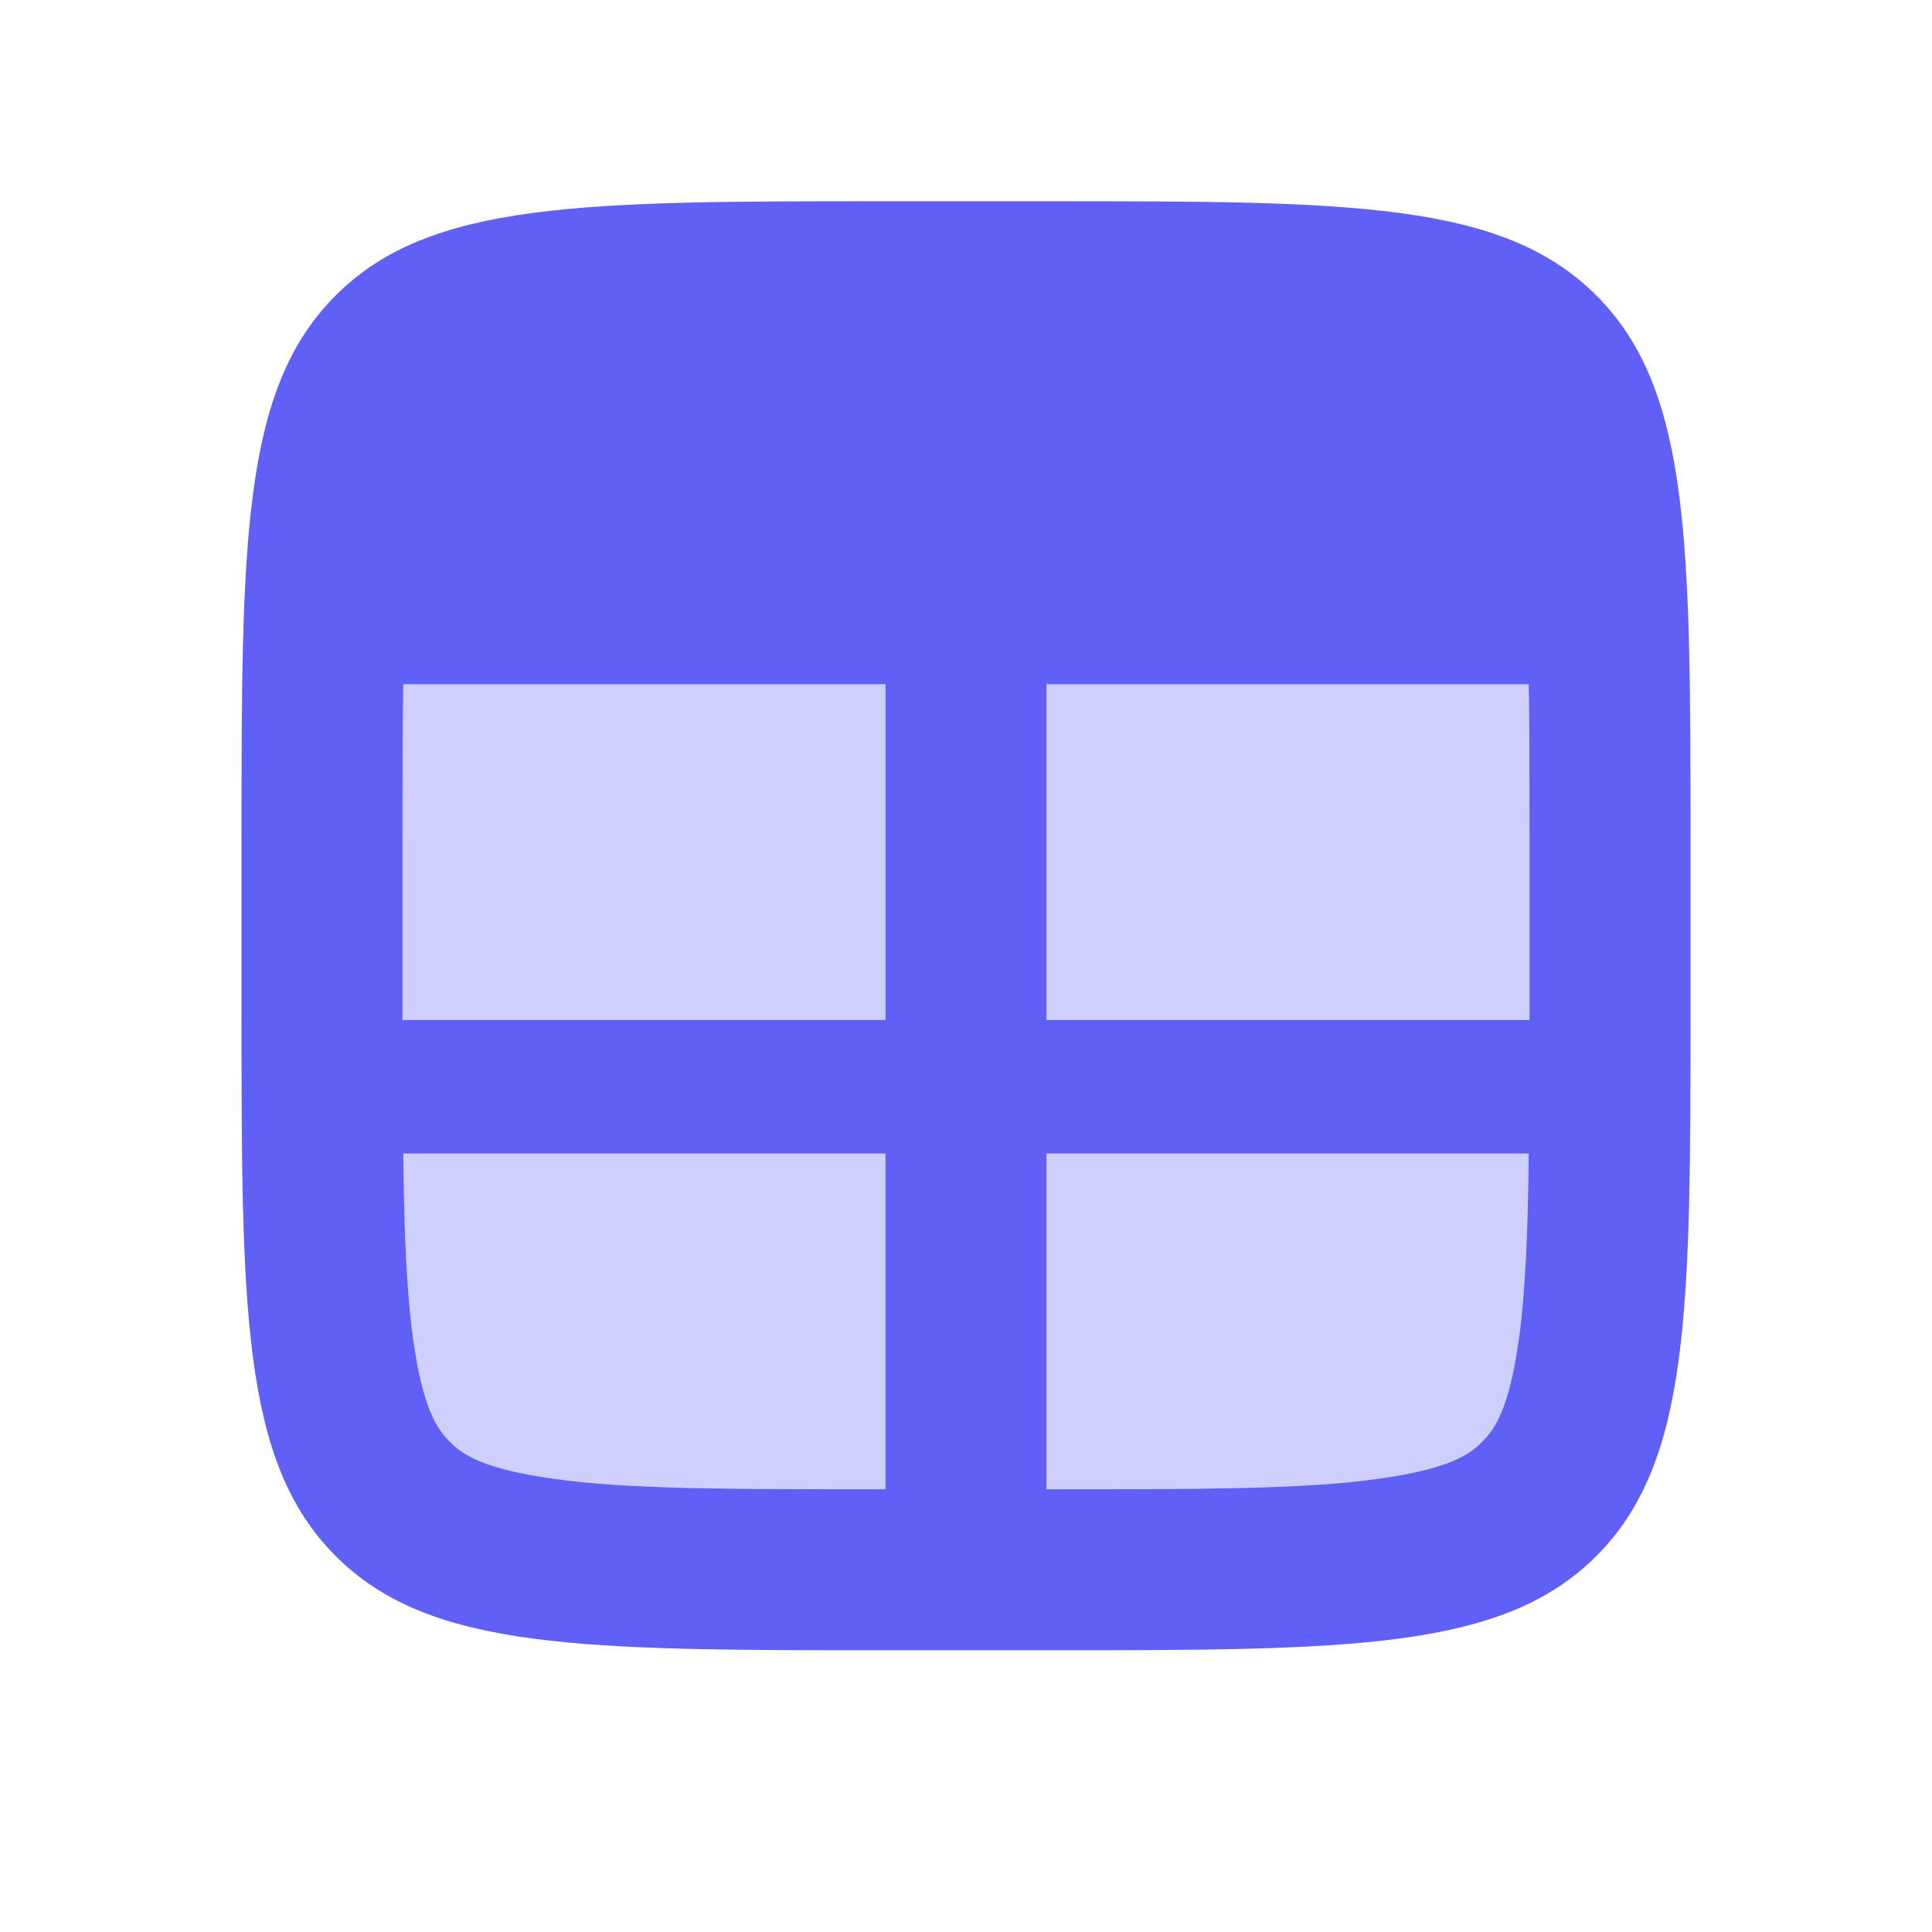 <svg width="72" height="72" viewBox="0 0 72 72" fill="none" xmlns="http://www.w3.org/2000/svg">
<g clip-path="url(#clip0_447_2051)">
<path d="M33 25.5V38.01H15V31.5C15 29.19 15 27.24 15.03 25.5H33Z" fill="#CFCFFD"/>
<path d="M15.029 42.99H32.999V55.5C27.179 55.5 23.399 55.5 20.639 55.11C18.029 54.75 17.219 54.21 16.769 53.73C16.289 53.28 15.749 52.47 15.389 49.86C15.149 48.09 15.059 45.87 15.029 42.99Z" fill="#CFCFFD"/>
<path d="M56.97 42.99C56.94 45.87 56.85 48.09 56.61 49.86C56.25 52.47 55.71 53.28 55.23 53.73C54.78 54.21 53.97 54.75 51.36 55.11C48.6 55.5 44.82 55.5 39 55.5V42.99H56.97Z" fill="#CFCFFD"/>
<path d="M57 31.5V38.01H39V25.5H56.97C57 27.24 57 29.19 57 31.5Z" fill="#CFCFFD"/>
<path d="M59.49 11.01C55.98 7.5 50.31 7.5 39 7.5H33C21.69 7.5 16.02 7.5 12.51 11.01C9 14.52 9 20.19 9 31.5V37.5C9 48.81 9 54.48 12.51 57.99C16.02 61.5 21.69 61.5 33 61.5H39C50.31 61.5 55.98 61.5 59.49 57.99C63 54.48 63 48.81 63 37.5V31.5C63 20.19 63 14.52 59.49 11.01ZM33 55.5C27.18 55.5 23.4 55.5 20.64 55.11C18.03 54.75 17.22 54.21 16.77 53.73C16.29 53.28 15.75 52.47 15.39 49.86C15.15 48.09 15.06 45.87 15.03 42.99H33V55.5ZM33 38.01H15V31.5C15 29.19 15 27.24 15.03 25.5H33V38.01ZM56.61 49.86C56.25 52.47 55.71 53.28 55.23 53.73C54.78 54.21 53.97 54.75 51.36 55.11C48.6 55.5 44.82 55.5 39 55.5V42.99H56.97C56.94 45.87 56.85 48.09 56.61 49.86ZM57 38.01H39V25.5H56.97C57 27.24 57 29.19 57 31.5V38.01Z" fill="#6060F7"/>
</g>
<defs>
<clipPath id="clip0_447_2051">
<rect width="54" height="54" fill="white" transform="translate(9 7.5)"/>
</clipPath>
</defs>
</svg>
